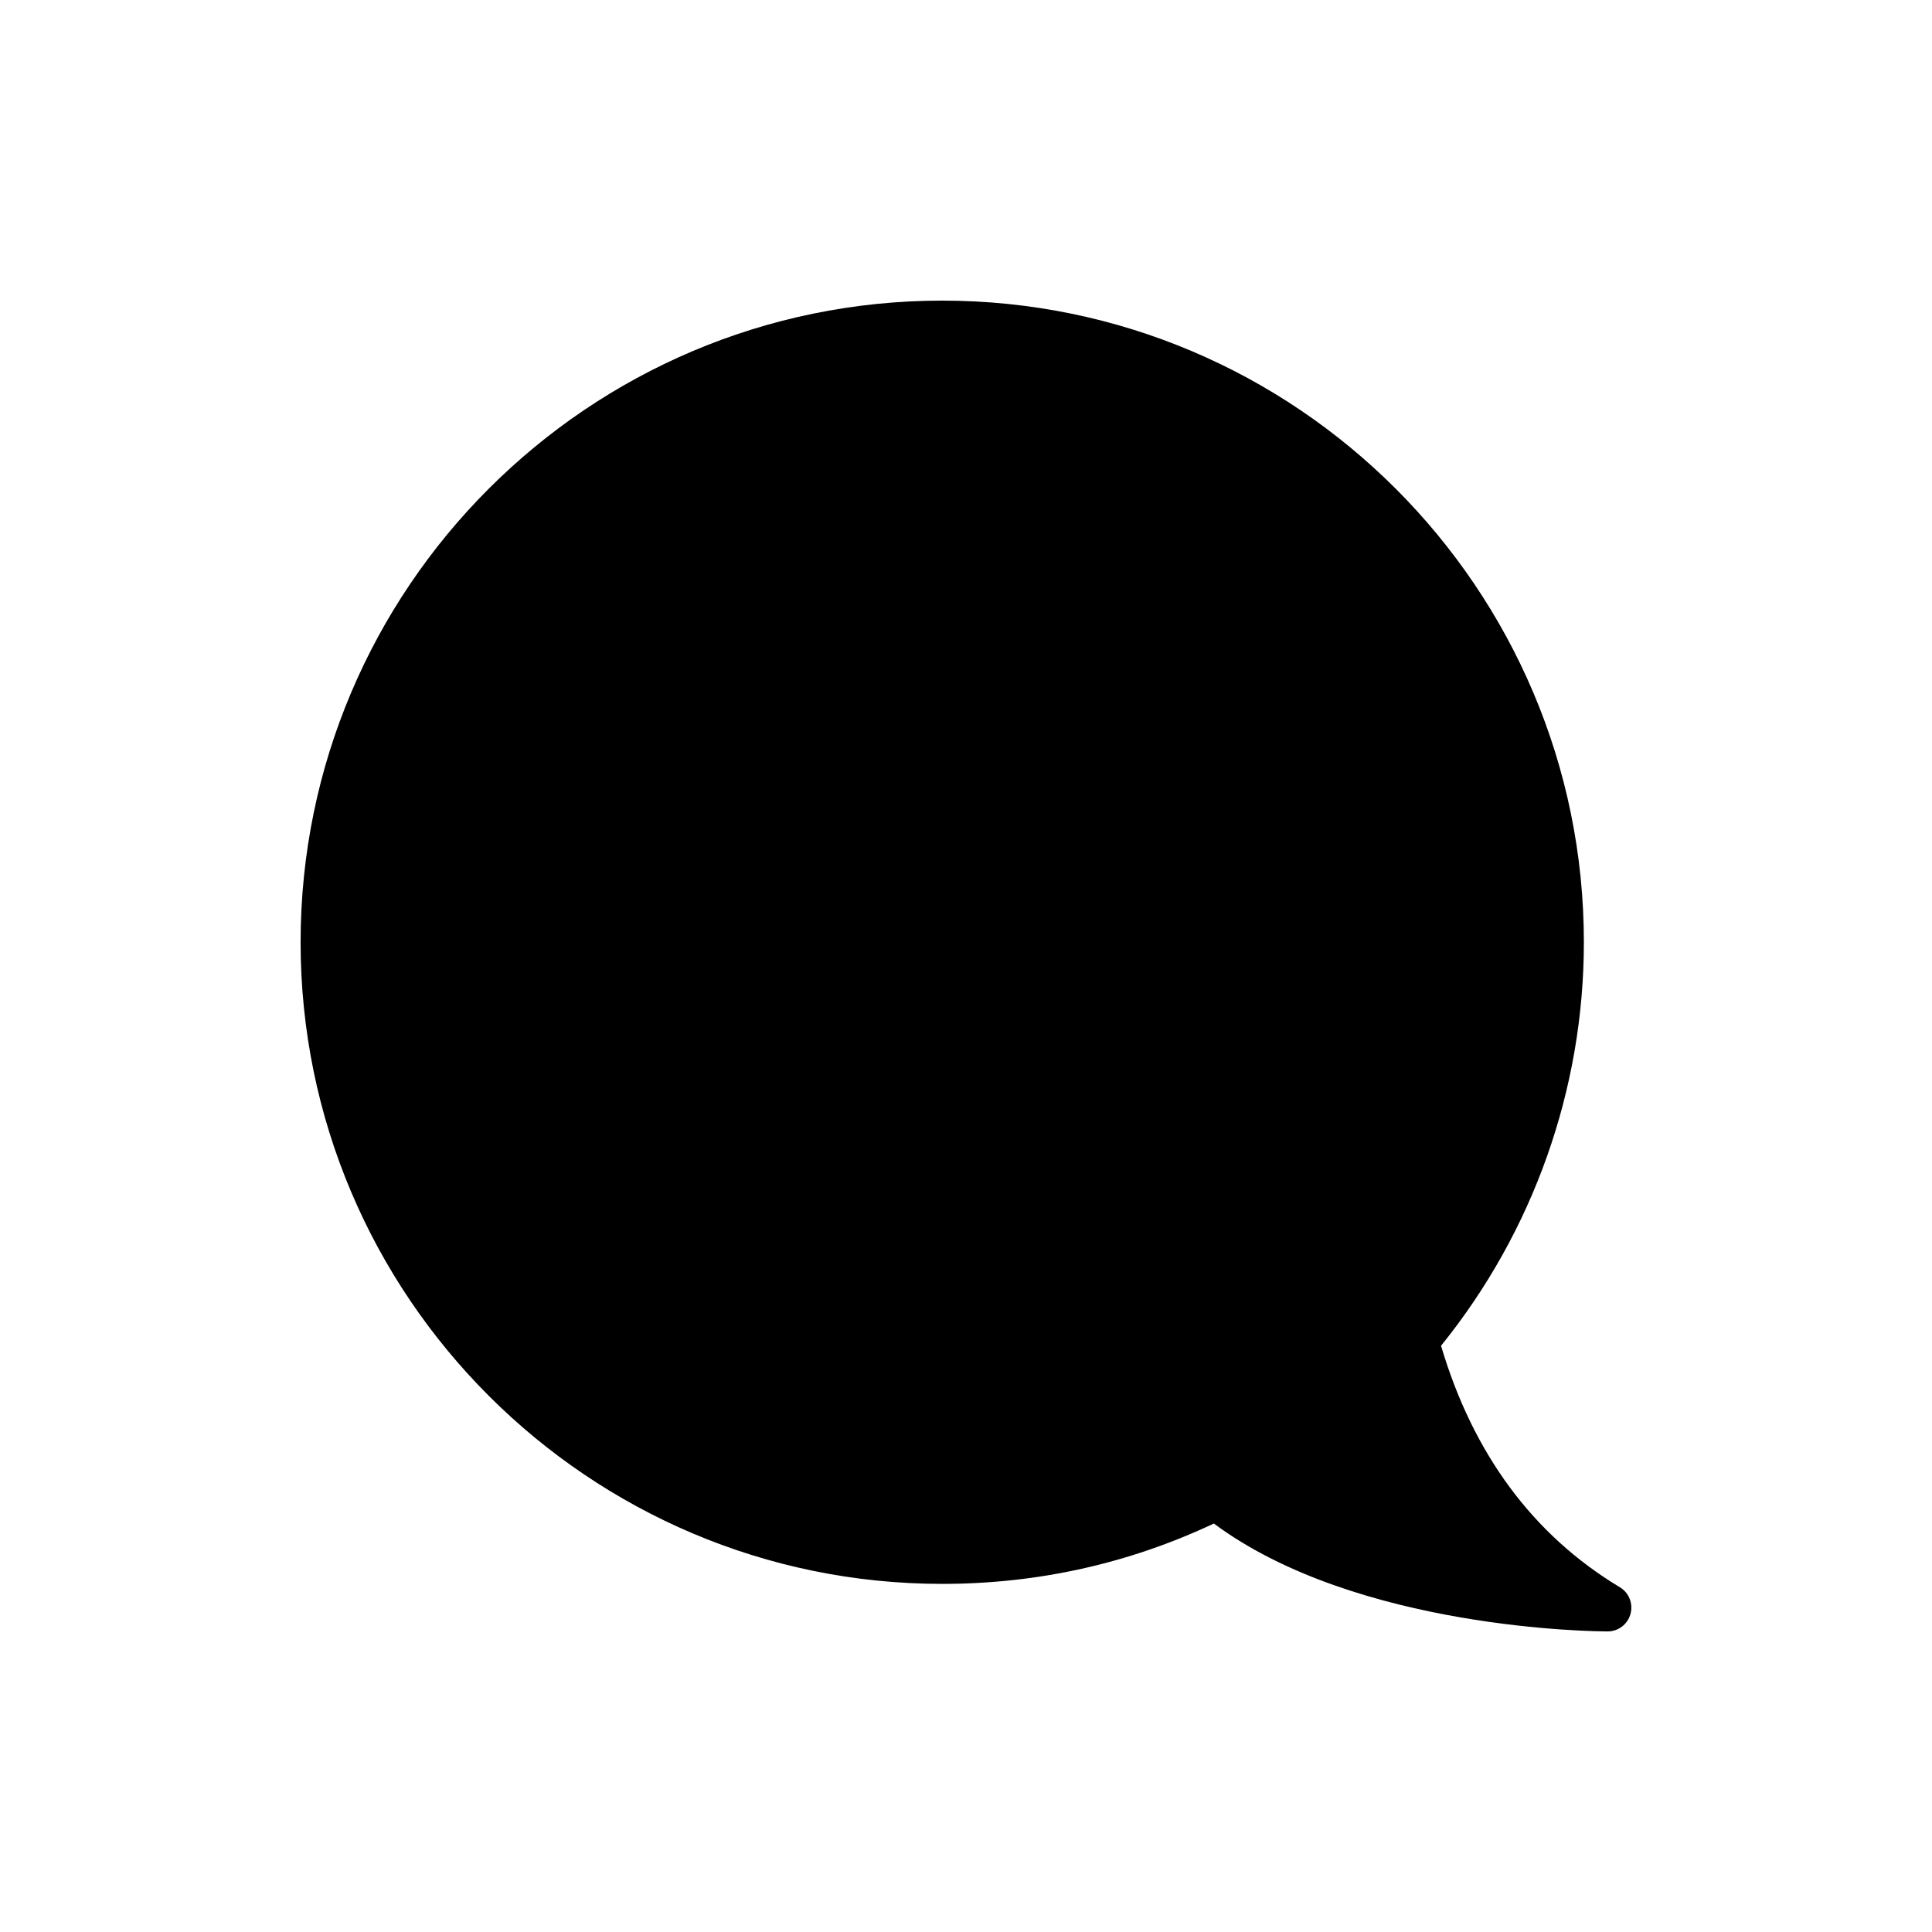 <?xml version="1.0" encoding="UTF-8"?>
<!-- Uploaded to: ICON Repo, www.svgrepo.com, Generator: ICON Repo Mixer Tools -->
<svg fill="#000000" width="800px" height="800px" version="1.1" viewBox="144 144 512 512" xmlns="http://www.w3.org/2000/svg">
 <path d="m573.25 564.62c-22.922-13.793-38.855-35.266-47.359-63.984 24.438-30.227 37.852-68.012 37.852-106.93 0-93.773-76.266-170.04-170.04-170.04-93.773 0-170.04 76.266-170.04 170.04 0 93.773 76.266 170.04 170.04 170.04 25.191 0 49.375-5.352 71.98-15.996 37.977 28.215 101.58 28.594 104.36 28.594 2.832 0 5.289-1.891 6.047-4.598 0.754-2.769-0.379-5.668-2.836-7.117z"/>
</svg>